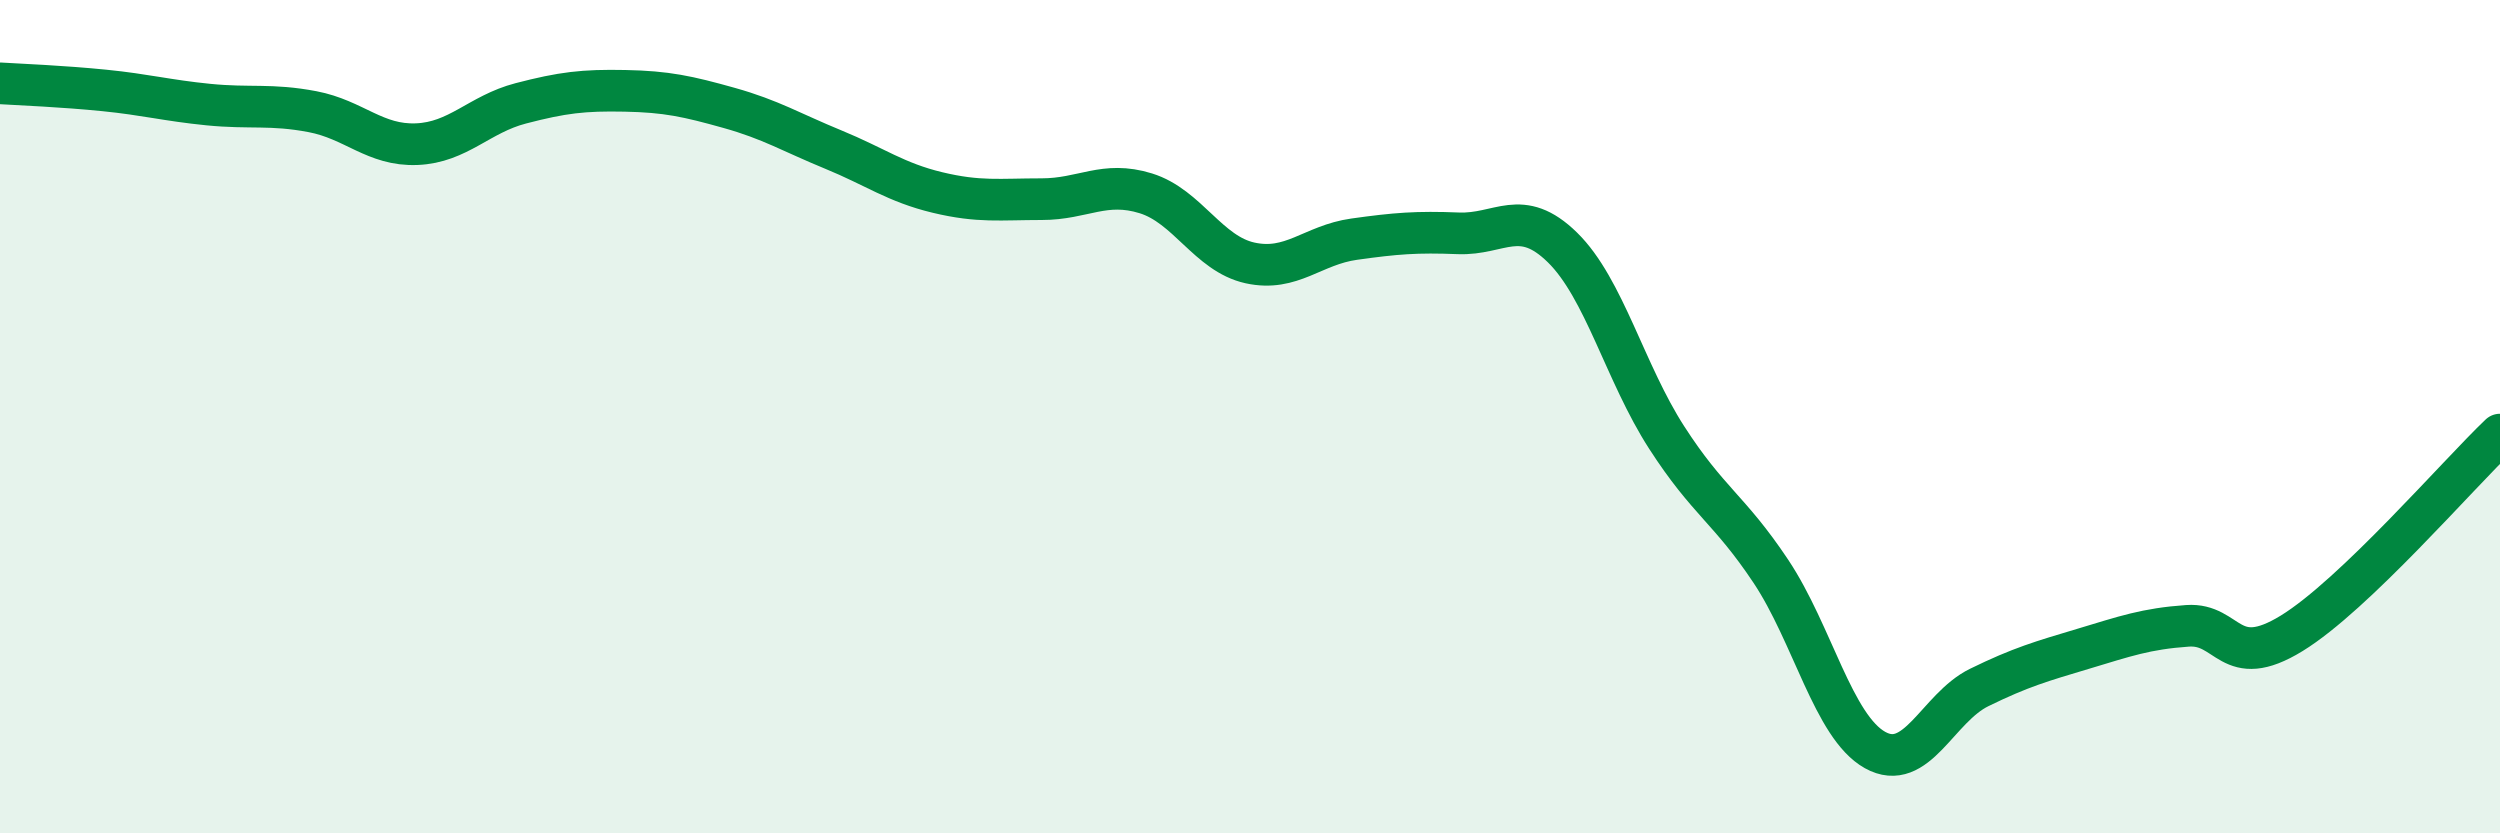 
    <svg width="60" height="20" viewBox="0 0 60 20" xmlns="http://www.w3.org/2000/svg">
      <path
        d="M 0,2 C 0.5,2.03 1.5,2.07 2.5,2.17 C 3.5,2.27 4,2.41 5,2.51 C 6,2.61 6.5,2.49 7.5,2.68 C 8.5,2.87 9,3.5 10,3.46 C 11,3.42 11.5,2.74 12.5,2.48 C 13.5,2.22 14,2.16 15,2.18 C 16,2.2 16.5,2.31 17.5,2.59 C 18.5,2.87 19,3.18 20,3.59 C 21,4 21.5,4.38 22.5,4.62 C 23.5,4.86 24,4.78 25,4.78 C 26,4.78 26.5,4.33 27.5,4.64 C 28.5,4.95 29,6.09 30,6.31 C 31,6.53 31.5,5.88 32.5,5.74 C 33.5,5.6 34,5.56 35,5.6 C 36,5.64 36.5,4.96 37.5,5.94 C 38.5,6.92 39,8.95 40,10.5 C 41,12.05 41.5,12.21 42.5,13.71 C 43.5,15.21 44,17.44 45,18 C 46,18.56 46.5,16.99 47.5,16.5 C 48.5,16.01 49,15.87 50,15.57 C 51,15.27 51.5,15.09 52.5,15.02 C 53.5,14.95 53.5,16.12 55,15.2 C 56.5,14.28 59,11.38 60,10.43L60 20L0 20Z"
        fill="#008740"
        opacity="0.1"
        stroke-linecap="round"
        stroke-linejoin="round"
      />
      <path
        d="M 0,2 C 0.5,2.03 1.5,2.07 2.5,2.17 C 3.5,2.27 4,2.41 5,2.51 C 6,2.61 6.5,2.49 7.5,2.68 C 8.5,2.87 9,3.5 10,3.46 C 11,3.42 11.5,2.74 12.5,2.48 C 13.5,2.22 14,2.16 15,2.18 C 16,2.2 16.5,2.31 17.5,2.59 C 18.5,2.87 19,3.18 20,3.59 C 21,4 21.5,4.38 22.5,4.62 C 23.5,4.86 24,4.78 25,4.78 C 26,4.78 26.5,4.33 27.5,4.64 C 28.5,4.95 29,6.09 30,6.31 C 31,6.53 31.5,5.88 32.5,5.74 C 33.5,5.6 34,5.56 35,5.6 C 36,5.64 36.5,4.96 37.5,5.94 C 38.5,6.92 39,8.95 40,10.5 C 41,12.05 41.5,12.21 42.5,13.71 C 43.5,15.21 44,17.44 45,18 C 46,18.56 46.5,16.99 47.5,16.5 C 48.5,16.01 49,15.87 50,15.57 C 51,15.27 51.5,15.09 52.5,15.02 C 53.5,14.95 53.5,16.12 55,15.2 C 56.5,14.28 59,11.38 60,10.43"
        stroke="#008740"
        stroke-width="1"
        fill="none"
        stroke-linecap="round"
        stroke-linejoin="round"
      />
    </svg>
  